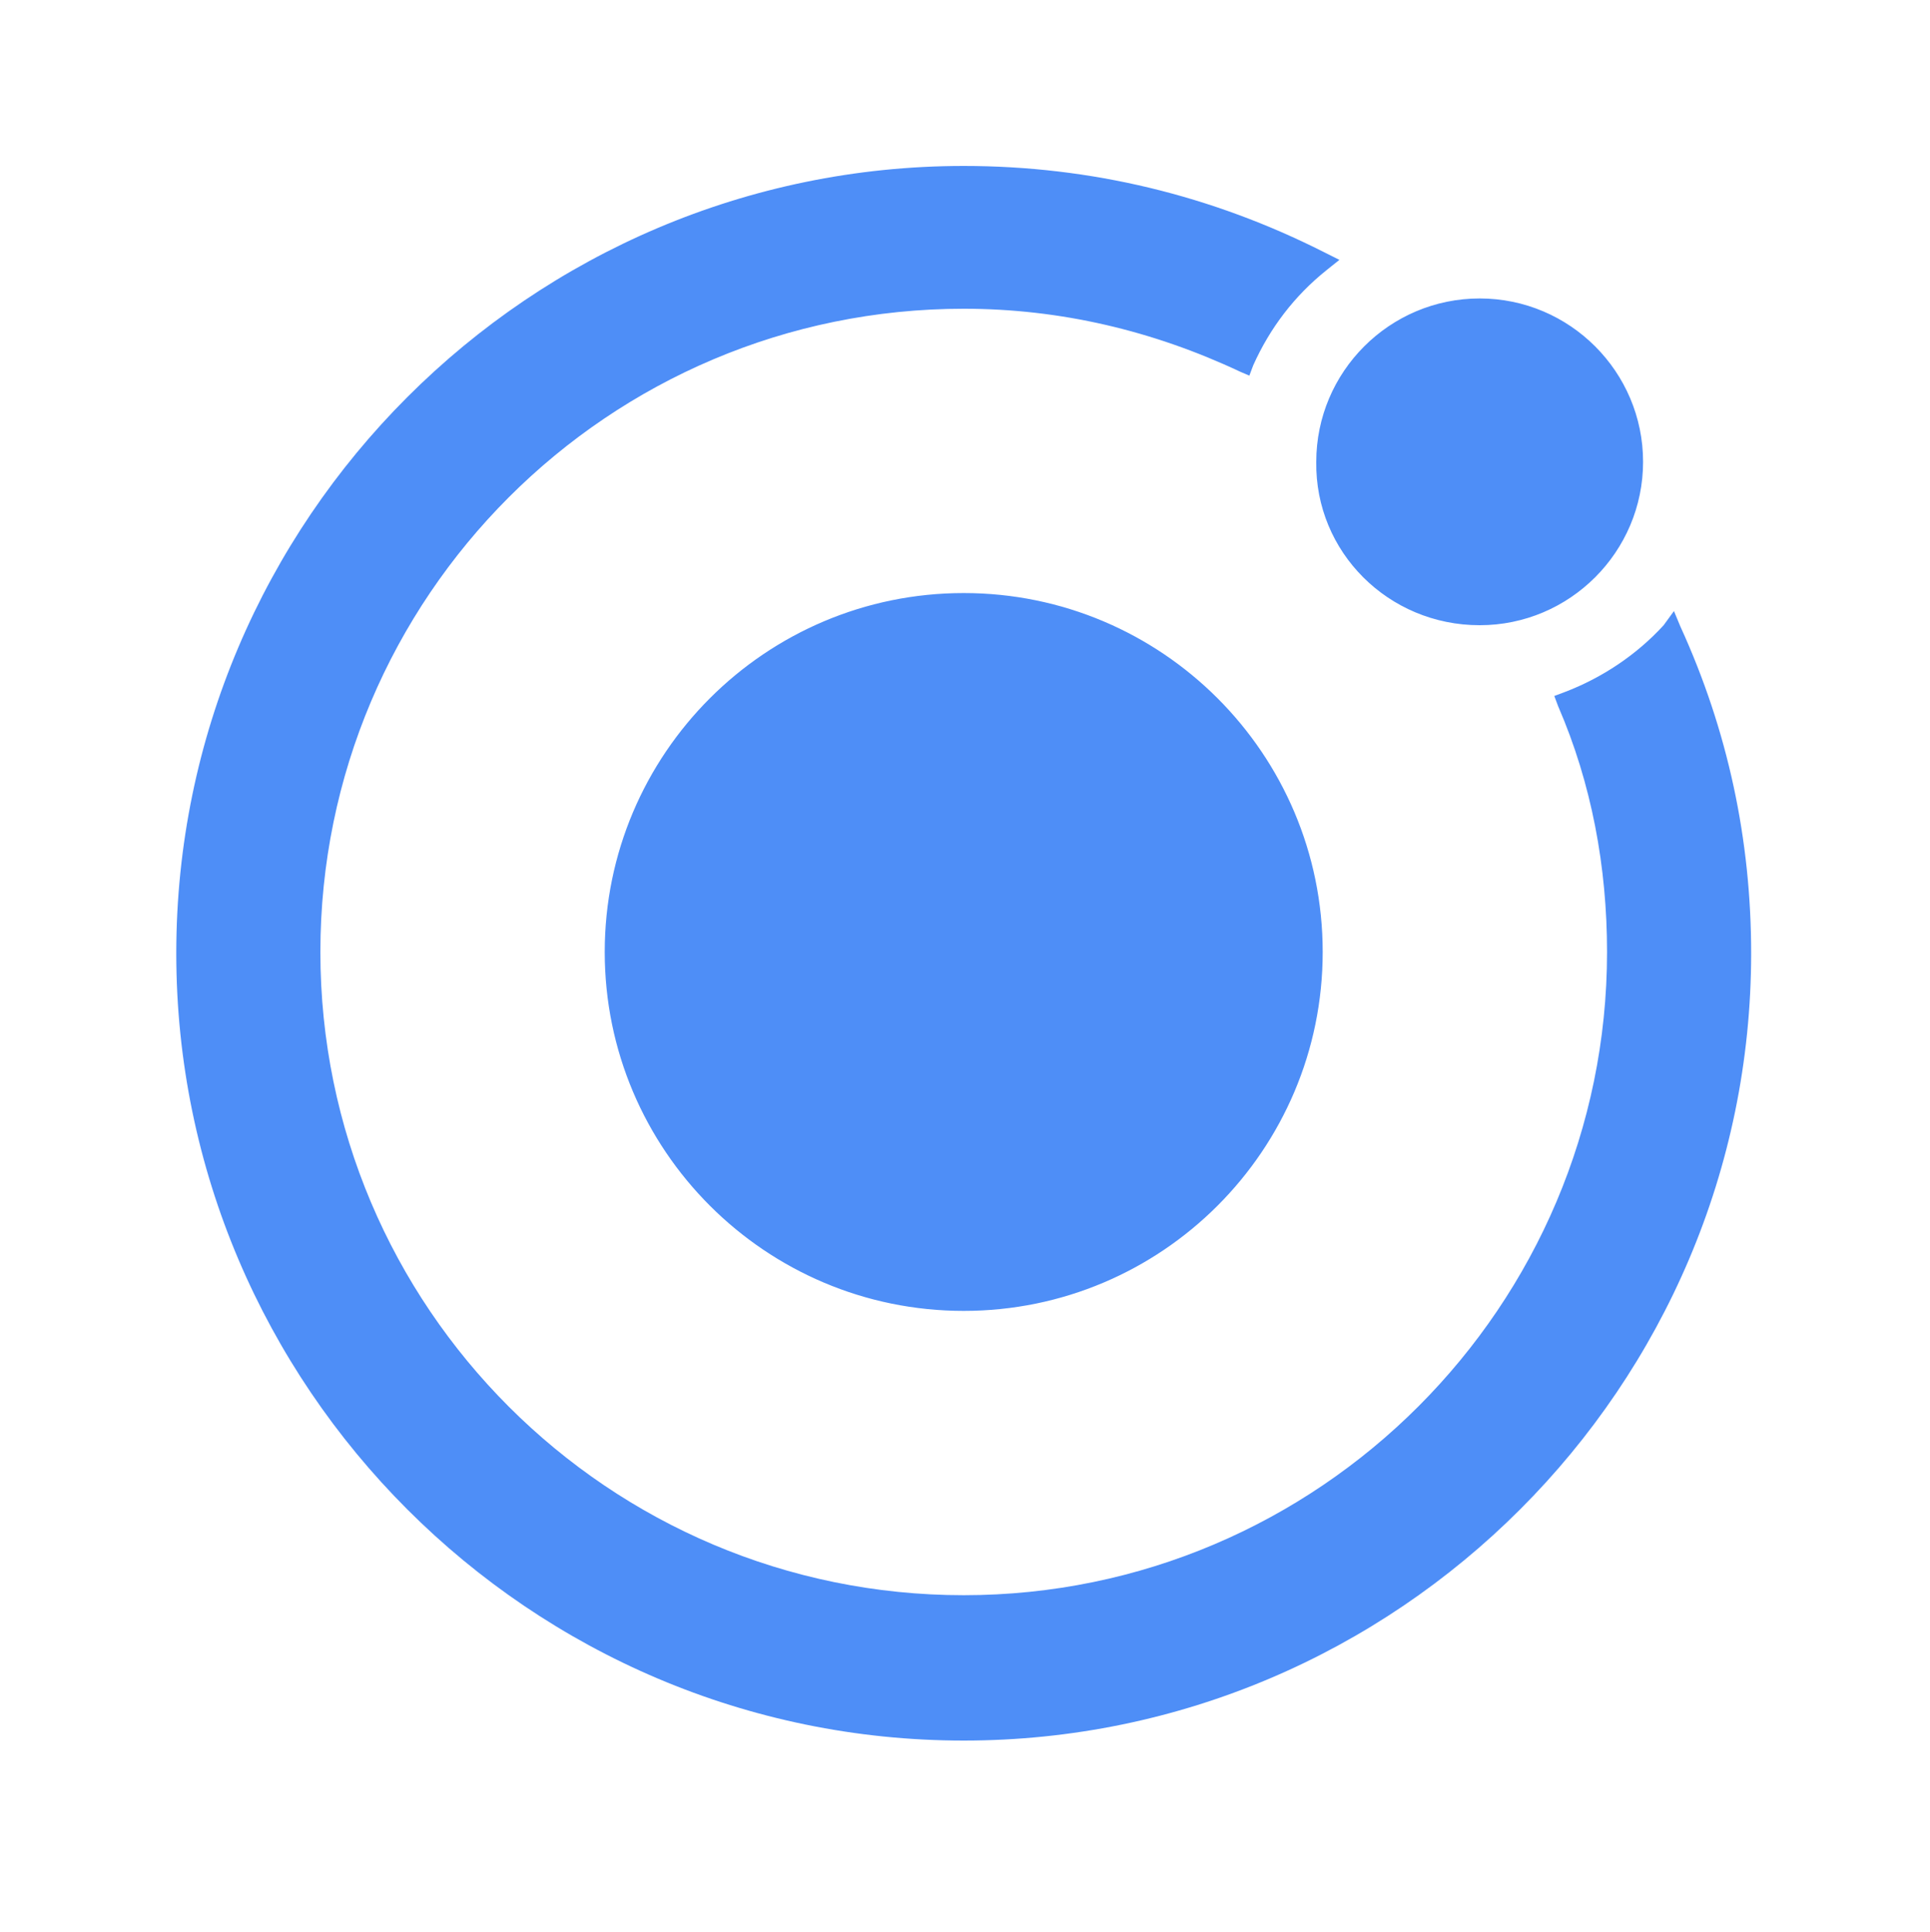 <svg xmlns="http://www.w3.org/2000/svg" id="logosandtypes_com" viewBox="0 0 150 150.2"><path d="M0 .2h150v150H0V.2z" fill="none"></path><g><path d="M130.1 47.5l.5 1.2c3.7 8.1 5.5 16.6 5.5 25.4 0 33.7-27.5 61.2-61.2 61.2s-61.2-27.5-61.2-61.2 27.5-61.2 61.2-61.2c9.9 0 19.3 2.3 28 6.7l1.2.6-1 .8c-2.5 2-4.4 4.5-5.7 7.4l-.3.8-.7-.3c-6.8-3.2-14-4.9-21.5-4.9-27.6 0-50 22.4-50 50s22.4 50 50 50 50-22.5 50-50c0-6.6-1.2-13.1-3.8-19.1l-.3-.8.8-.3c2.9-1.1 5.6-2.9 7.7-5.2l.8-1.1zM115 48.6c7 0 12.7-5.7 12.7-12.7 0-7-5.7-12.7-12.7-12.7-7 0-12.7 5.7-12.7 12.7-.1 7 5.6 12.7 12.7 12.7zm-40.1-2.5C59.5 46.1 47 58.6 47 74c0 15.4 12.5 27.9 27.9 27.9s27.9-12.5 27.9-27.9c0-15.4-12.5-27.9-27.9-27.9z" fill-rule="evenodd" clip-rule="evenodd" fill="#4e8ef7"></path></g></svg>